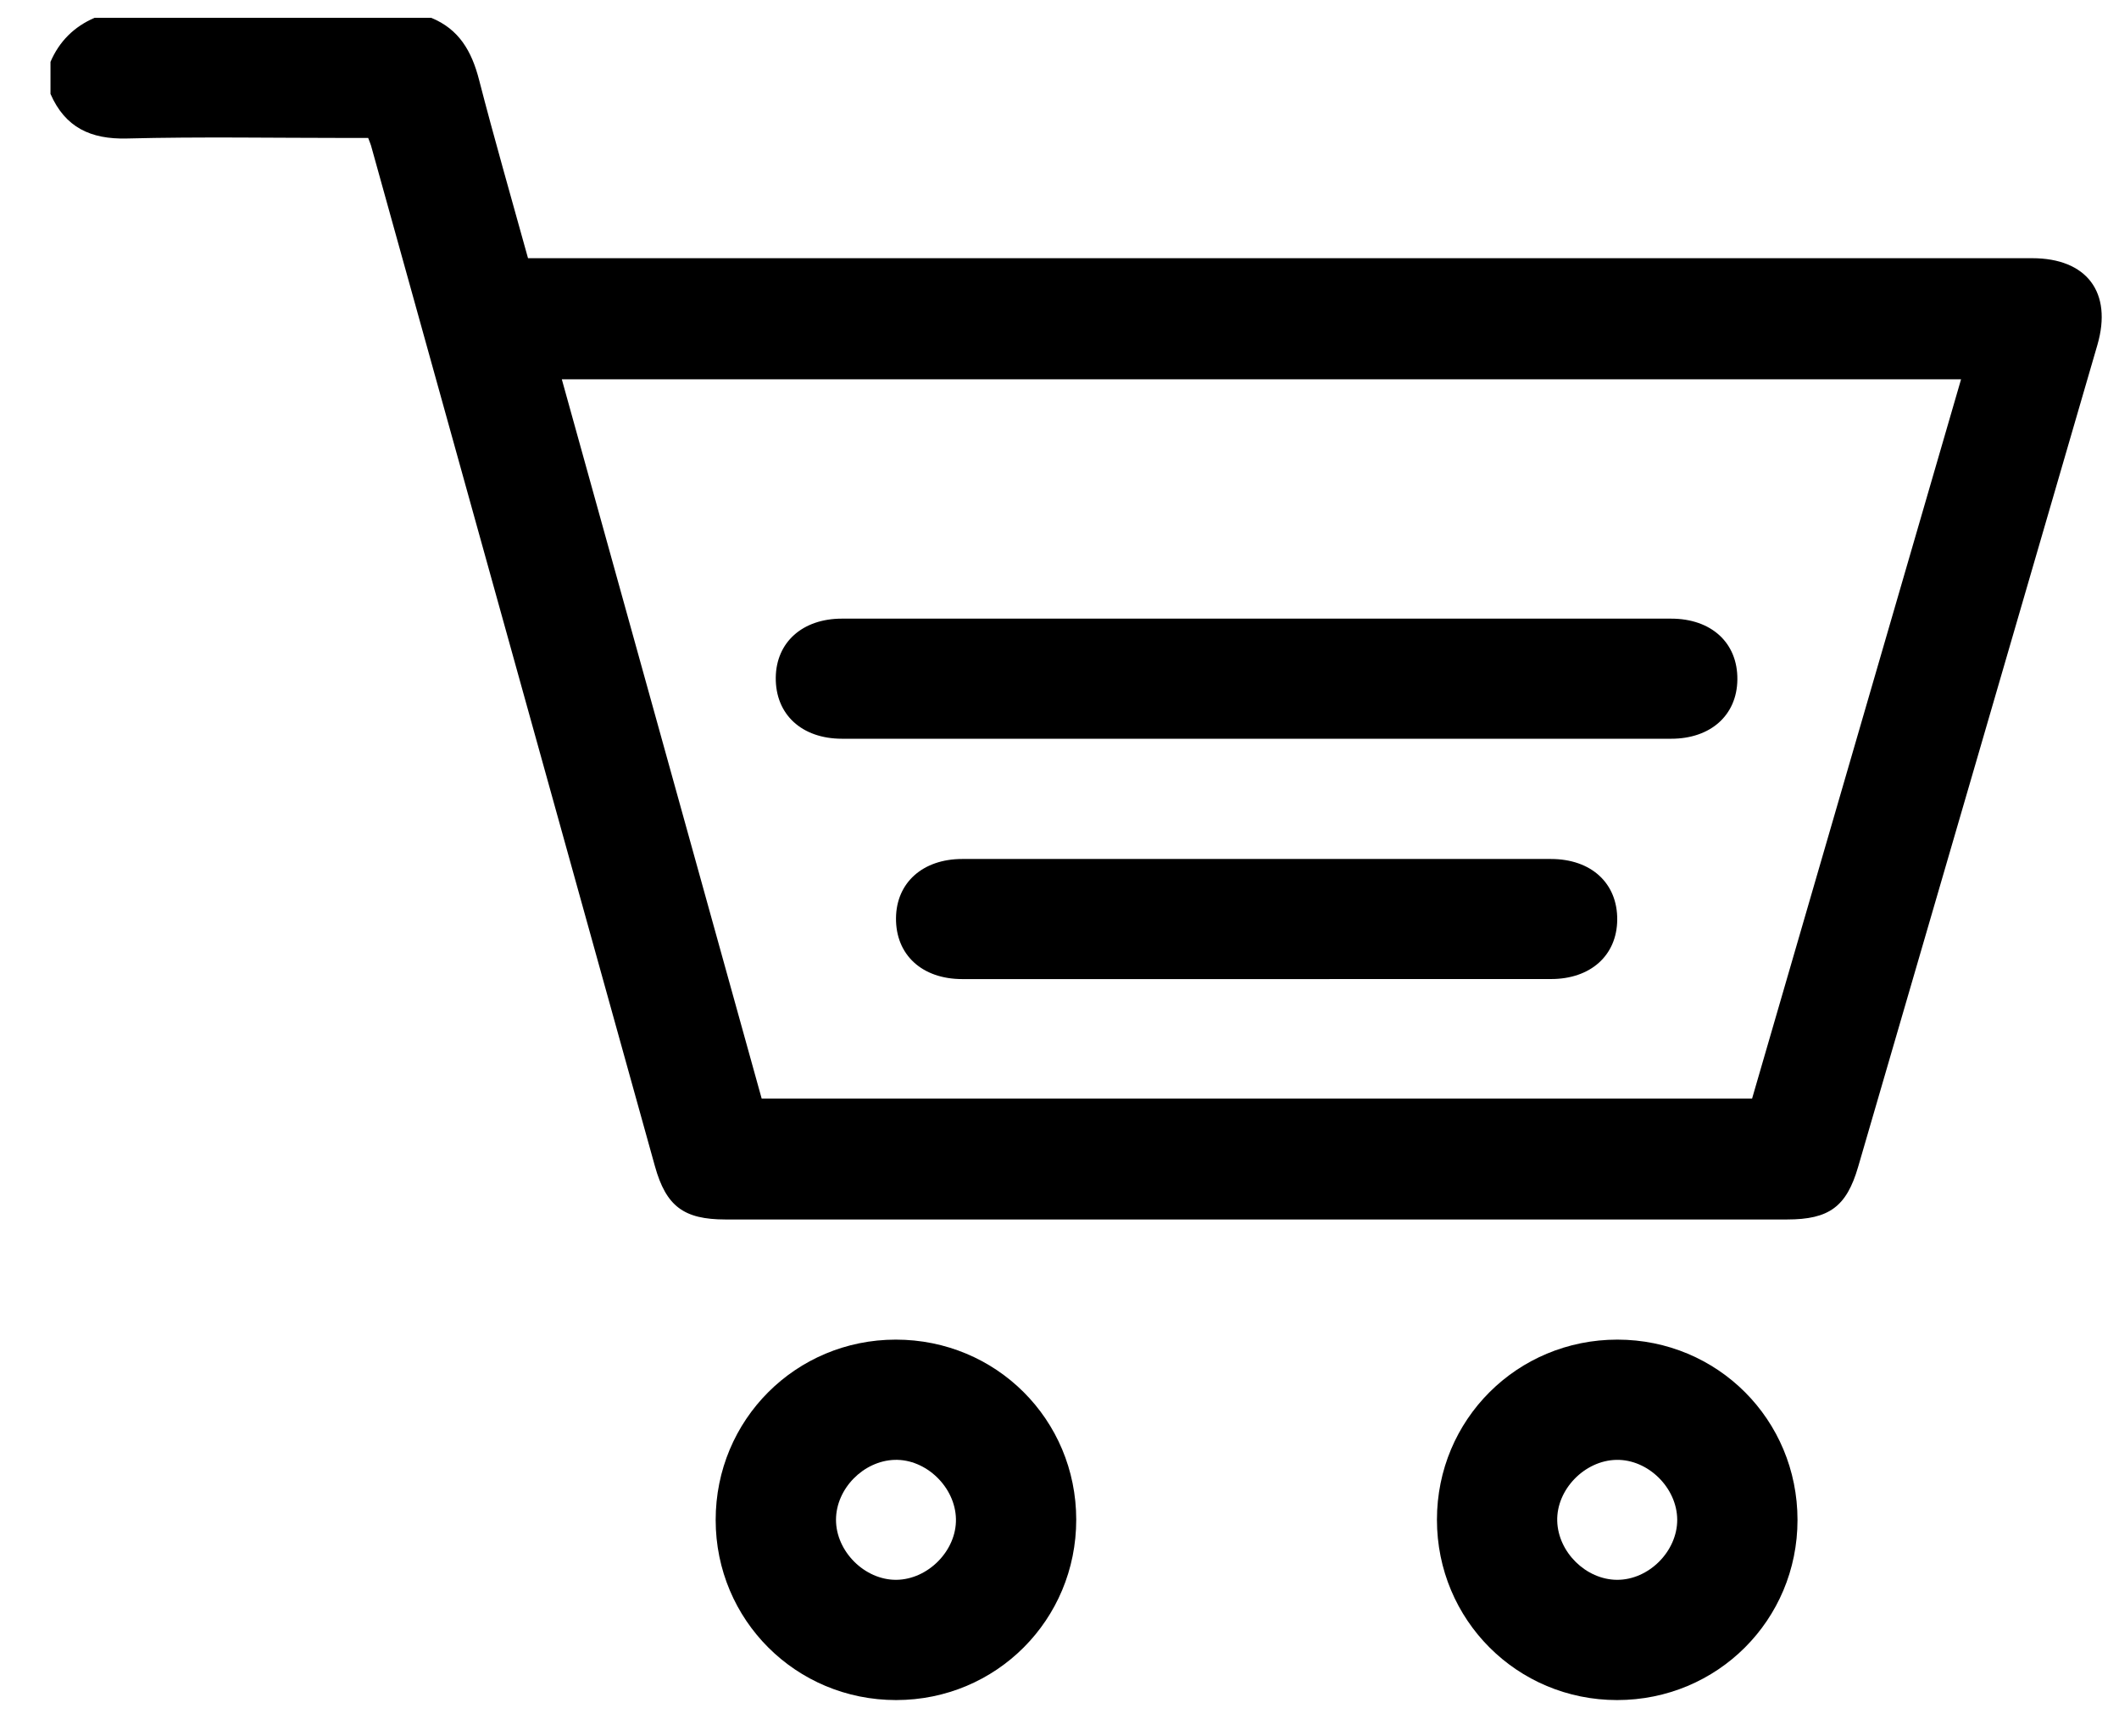<?xml version="1.0" encoding="utf-8"?>
<!-- Generator: Adobe Illustrator 24.0.2, SVG Export Plug-In . SVG Version: 6.00 Build 0)  -->
<svg version="1.1" id="Layer_1" xmlns="http://www.w3.org/2000/svg" xmlns:xlink="http://www.w3.org/1999/xlink" x="0px" y="0px"
	 viewBox="0 0 434.42 355.81" style="enable-background:new 0 0 434.42 355.81;" xml:space="preserve">
<g>
	<path d="M88.39,3.65c5.73,2.32,8.32,6.89,9.81,12.66c3.13,12.14,6.62,24.2,10.05,36.62c1.79,0,3.55,0,5.3,0
		c101.02,0,202.04,0,303.06,0c11.2,0,16.51,7,13.38,17.78c-16.33,56.17-32.68,112.33-49.05,168.49
		c-2.38,8.18-5.96,10.79-14.57,10.79c-72.55,0-145.1,0-217.65,0c-8.53,0-12.16-2.7-14.45-10.91
		C114.87,169.33,95.47,99.59,76.07,29.86c-0.11-0.38-0.28-0.75-0.59-1.58c-1.34,0-2.82,0-4.29,0c-15.06,0-30.12-0.27-45.17,0.11
		c-7.46,0.19-12.67-2.28-15.67-9.14c0-2.19,0-4.38,0-6.57c1.81-4.21,4.83-7.21,9.04-9.03C42.39,3.65,65.39,3.65,88.39,3.65z
		 M156.15,225.2c67.93,0,135.4,0,203.05,0c14.28-49.14,28.53-98.2,42.84-147.44c-95.71,0-191.05,0-286.86,0
		C128.87,127.05,142.48,176.01,156.15,225.2z"/>
	<path d="M183.72,348.51c-20.54,0.01-36.99-16.41-37-36.91c-0.01-20.54,16.41-36.97,36.93-36.98c20.56,0,36.98,16.38,36.99,36.9
		C220.65,332.07,204.24,348.5,183.72,348.51z M195.98,311.39c-0.13-6.54-6.13-12.32-12.57-12.12c-6.4,0.2-12,5.91-12.02,12.26
		c-0.02,6.49,5.88,12.38,12.36,12.33C190.27,323.8,196.11,317.86,195.98,311.39z"/>
	<path d="M331.58,274.62c20.54,0.01,36.93,16.41,36.93,36.97c0,20.51-16.44,36.92-36.98,36.92c-20.52,0-36.94-16.44-36.94-36.97
		C294.59,291.02,311.03,274.62,331.58,274.62z M331.39,299.27c-6.54,0.12-12.33,6.11-12.14,12.55c0.19,6.39,5.9,12,12.25,12.04
		c6.51,0.04,12.39-5.85,12.35-12.35C343.8,304.98,337.87,299.15,331.39,299.27z"/>
	<path d="M257.6,126.82c28.33,0,56.66-0.01,84.99,0c8.28,0,13.68,4.98,13.59,12.5c-0.08,7.28-5.46,12.12-13.57,12.12
		c-56.66,0.01-113.32,0.01-169.98,0c-8.27,0-13.66-4.99-13.59-12.51c0.07-7.26,5.48-12.11,13.56-12.11
		C200.94,126.81,229.27,126.82,257.6,126.82z"/>
	<path d="M257.63,200.71c-20.12,0-40.23,0.01-60.35,0c-8.27,0-13.66-4.99-13.59-12.5c0.07-7.26,5.48-12.11,13.56-12.12
		c40.23-0.01,80.46-0.01,120.7,0c8.28,0,13.68,4.98,13.6,12.49c-0.08,7.28-5.46,12.12-13.56,12.12
		C297.86,200.72,277.75,200.71,257.63,200.71z"/>
</g>
</svg>
